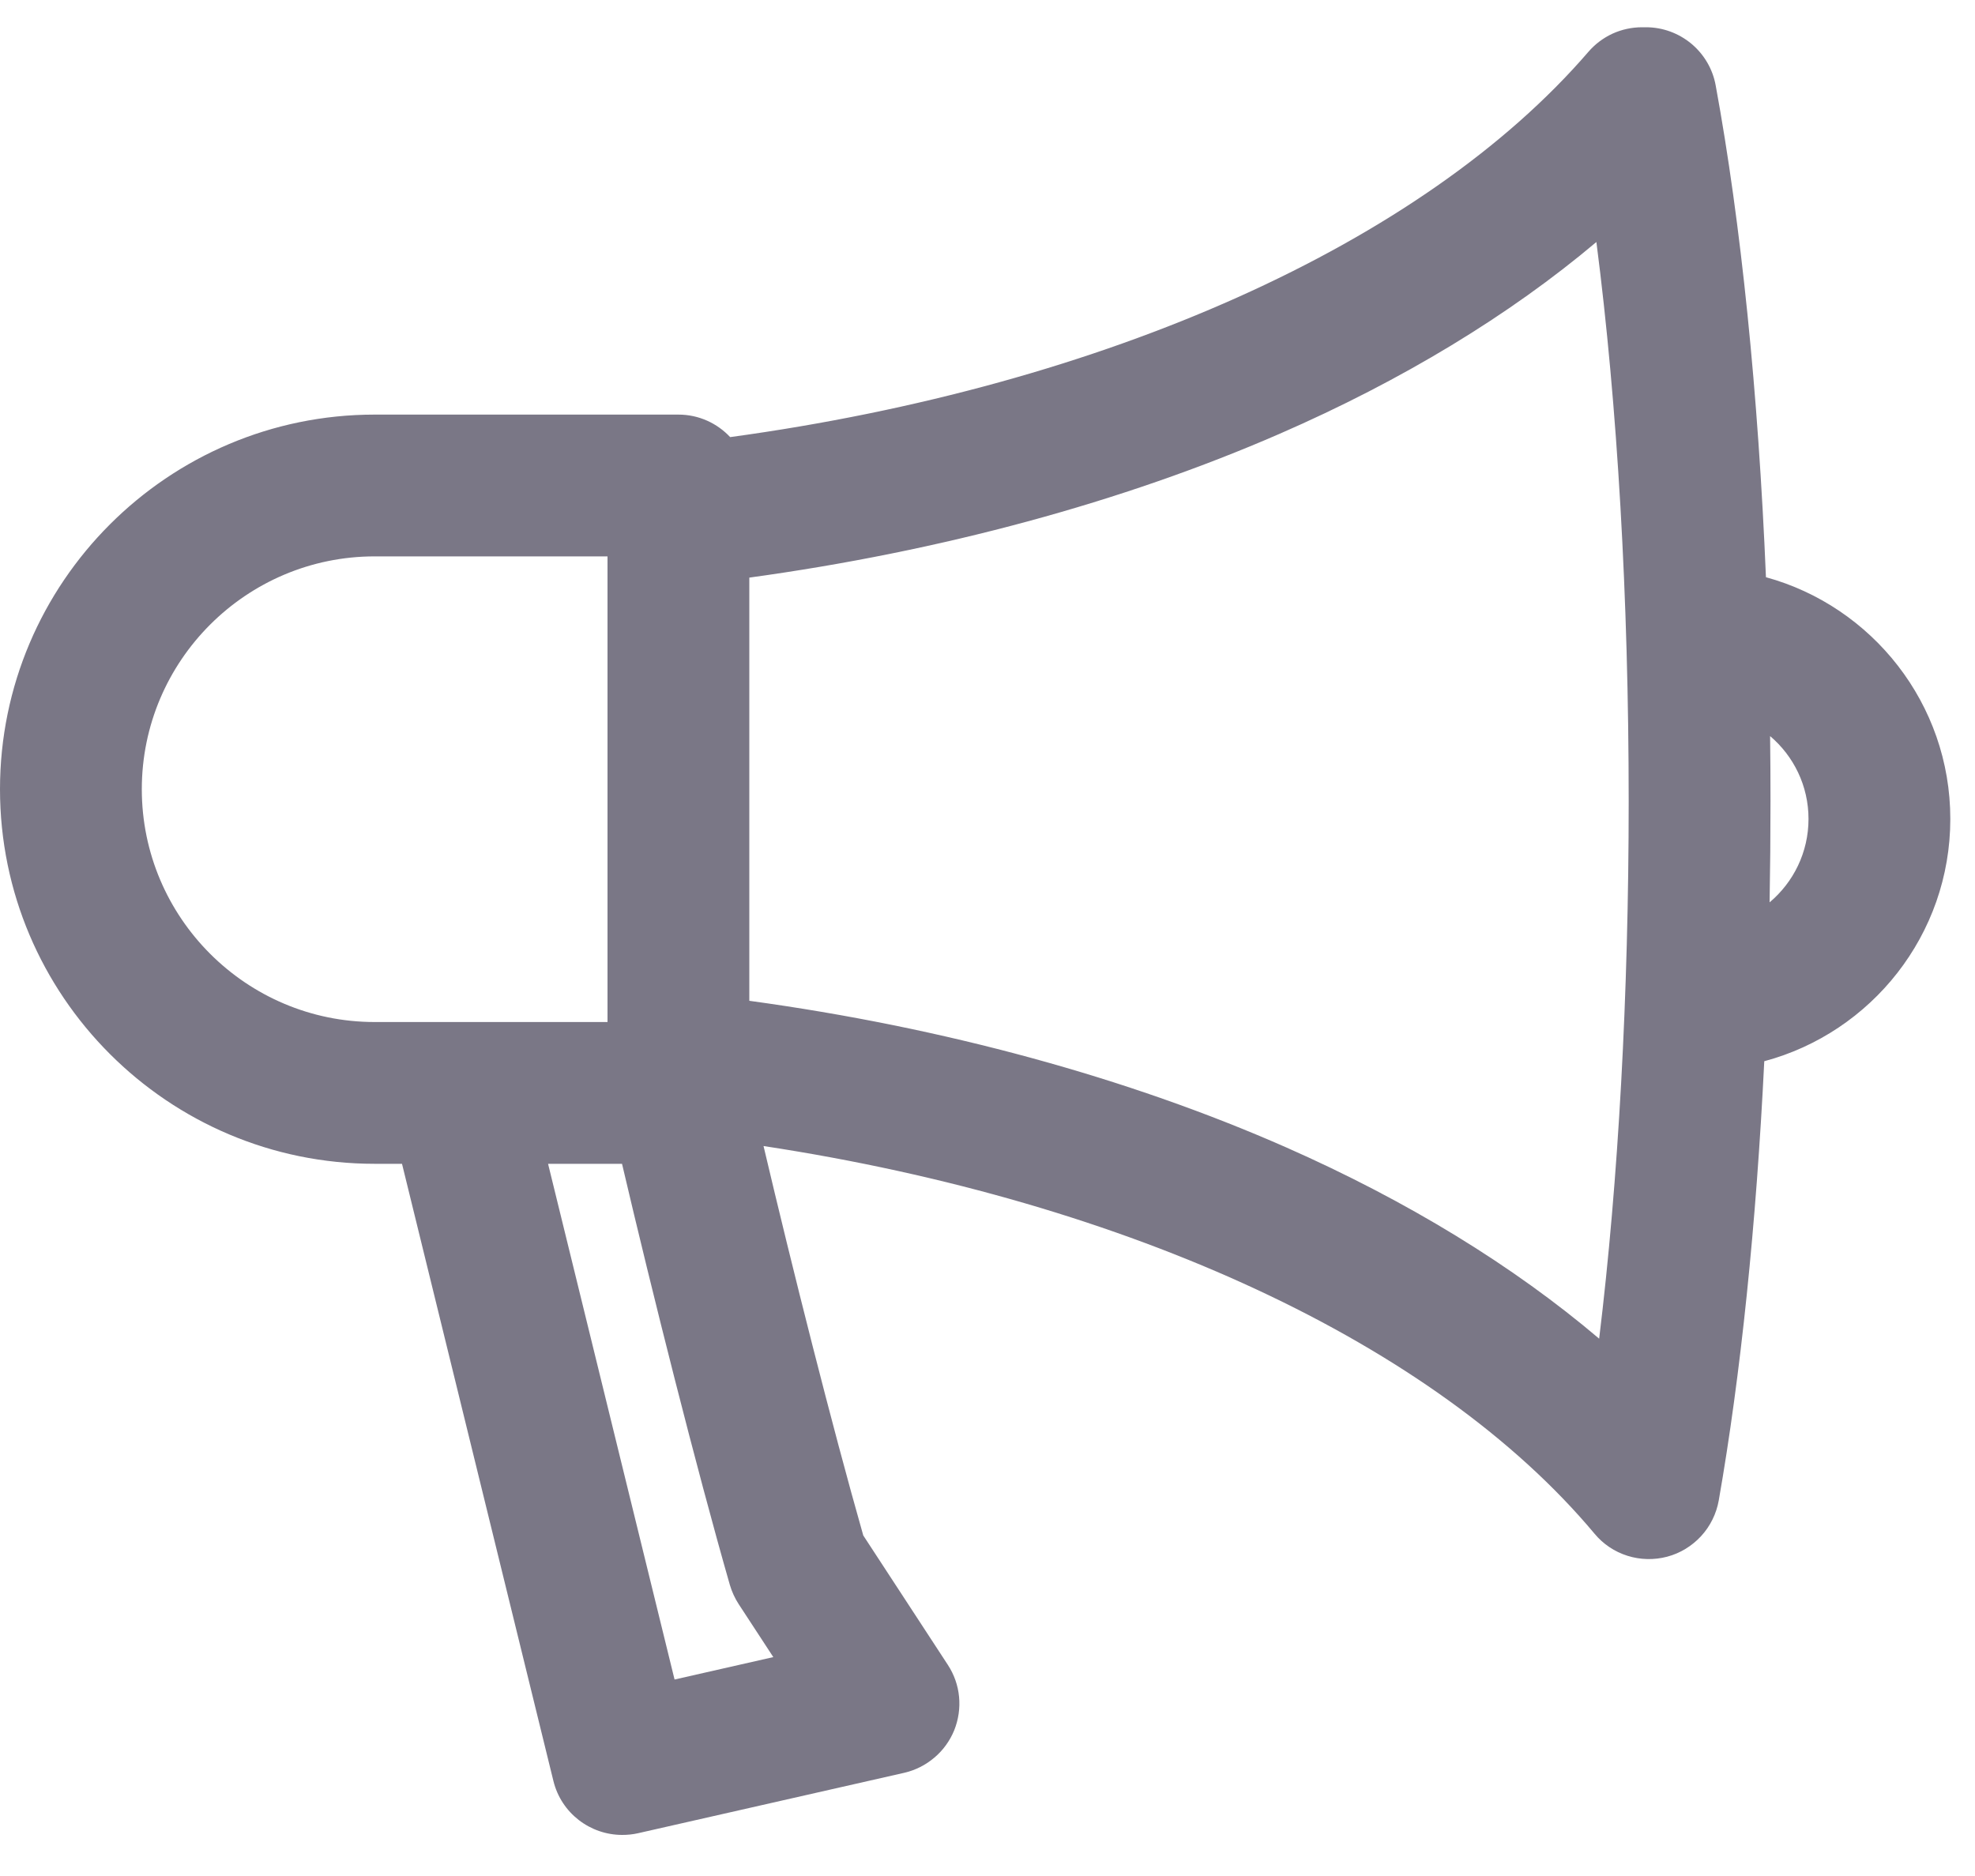 <svg width="20" height="19" viewBox="0 0 20 19" fill="none" xmlns="http://www.w3.org/2000/svg">
<path d="M19.75 8.294C19.75 7.127 18.958 6.141 17.883 5.846C17.805 3.981 17.631 2.262 17.374 0.865C17.344 0.699 17.256 0.55 17.128 0.443C16.998 0.335 16.836 0.276 16.668 0.276H16.629C16.526 0.276 16.423 0.298 16.329 0.341C16.236 0.384 16.152 0.447 16.085 0.525C14.41 2.469 11.19 3.908 7.394 4.427C7.263 4.287 7.077 4.199 6.87 4.199H3.794C1.702 4.199 0 5.901 0 7.993C0 10.085 1.702 11.787 3.794 11.787H4.071L5.604 18.037C5.684 18.364 5.977 18.584 6.301 18.584C6.353 18.584 6.407 18.579 6.46 18.567L9.156 17.955C9.269 17.929 9.374 17.876 9.462 17.801C9.551 17.726 9.619 17.631 9.663 17.524C9.706 17.416 9.723 17.3 9.712 17.185C9.701 17.069 9.662 16.959 9.598 16.861L8.742 15.551C8.422 14.427 8.026 12.855 7.732 11.607C11.435 12.171 14.537 13.608 16.147 15.533C16.234 15.638 16.35 15.716 16.481 15.757C16.611 15.798 16.751 15.801 16.883 15.766C17.015 15.731 17.134 15.658 17.227 15.557C17.319 15.457 17.381 15.331 17.405 15.197C17.628 13.925 17.785 12.397 17.866 10.748C18.95 10.458 19.75 9.468 19.75 8.294ZM1.436 7.993C1.436 6.693 2.494 5.635 3.794 5.635L6.152 5.635V10.351H3.794C2.494 10.351 1.436 9.293 1.436 7.993ZM6.831 17.01L5.55 11.787H6.299C6.61 13.114 7.048 14.856 7.391 16.052C7.411 16.12 7.441 16.186 7.48 16.246L7.831 16.783L6.831 17.01ZM16.194 13.558C15.325 12.82 14.251 12.162 13.023 11.62C11.421 10.914 9.553 10.405 7.588 10.136V5.85C9.526 5.584 11.371 5.085 12.957 4.394C14.199 3.853 15.287 3.192 16.166 2.451C16.379 4.1 16.493 6.06 16.493 8.116C16.493 10.073 16.389 11.954 16.194 13.558ZM17.92 9.139C17.926 8.8 17.929 8.459 17.929 8.116C17.929 7.894 17.928 7.674 17.925 7.455C18.163 7.657 18.314 7.958 18.314 8.294C18.314 8.633 18.161 8.936 17.92 9.139Z" fill="#7A7786"/>
</svg>
